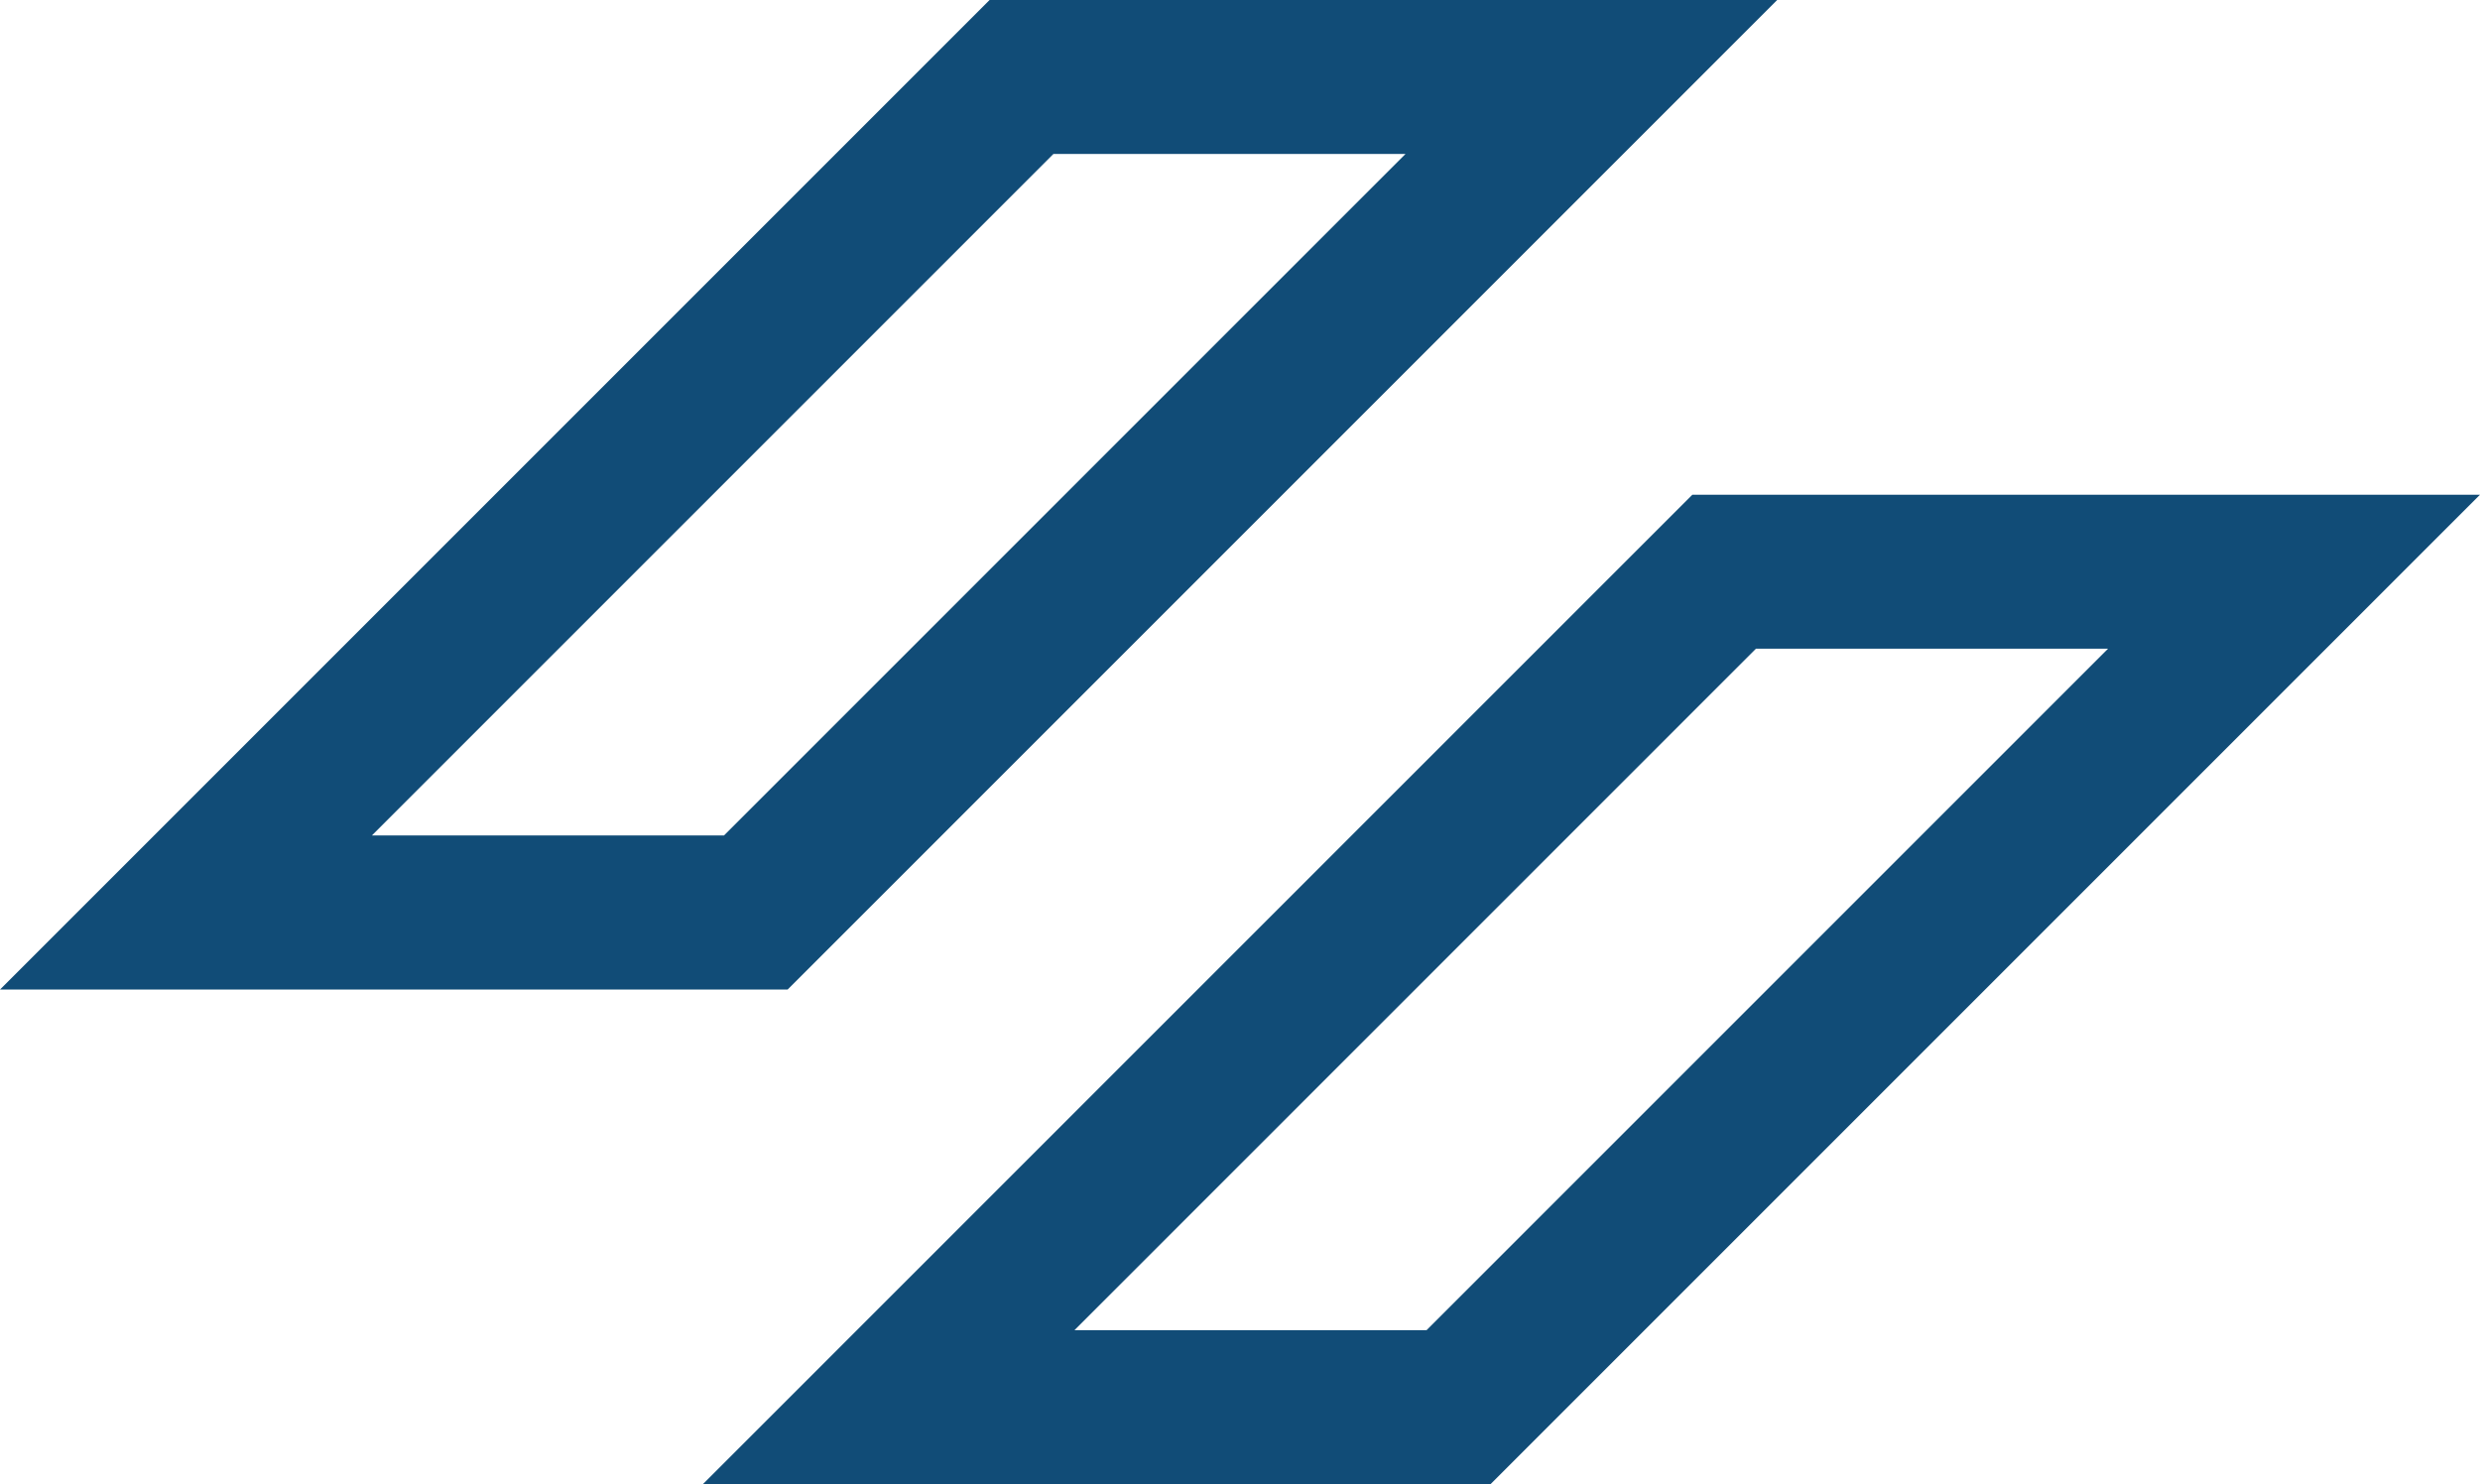 <svg viewBox="1.933 3.439 247.903 148.37" xmlns="http://www.w3.org/2000/svg">
    <path fill-rule="evenodd" clip-rule="evenodd" d="M 100.851 3.439 L 179.582 3.439 L 80.665 102.357 L 1.933 102.357 L 100.851 3.439 Z M 107.233 18.831 L 39.112 86.952 L 74.306 86.952 L 142.428 18.831 L 107.233 18.831 Z M 150.918 151.809 L 72.186 151.809 L 171.103 52.892 L 249.836 52.892 L 150.918 151.809 Z M 144.535 136.405 L 212.657 68.283 L 177.462 68.283 L 109.34 136.405 L 144.535 136.405 Z" fill="#114c77" style="" transform="matrix(1, 0, 0, 1, 3.552713678800501e-15, 0)"/>
</svg>

